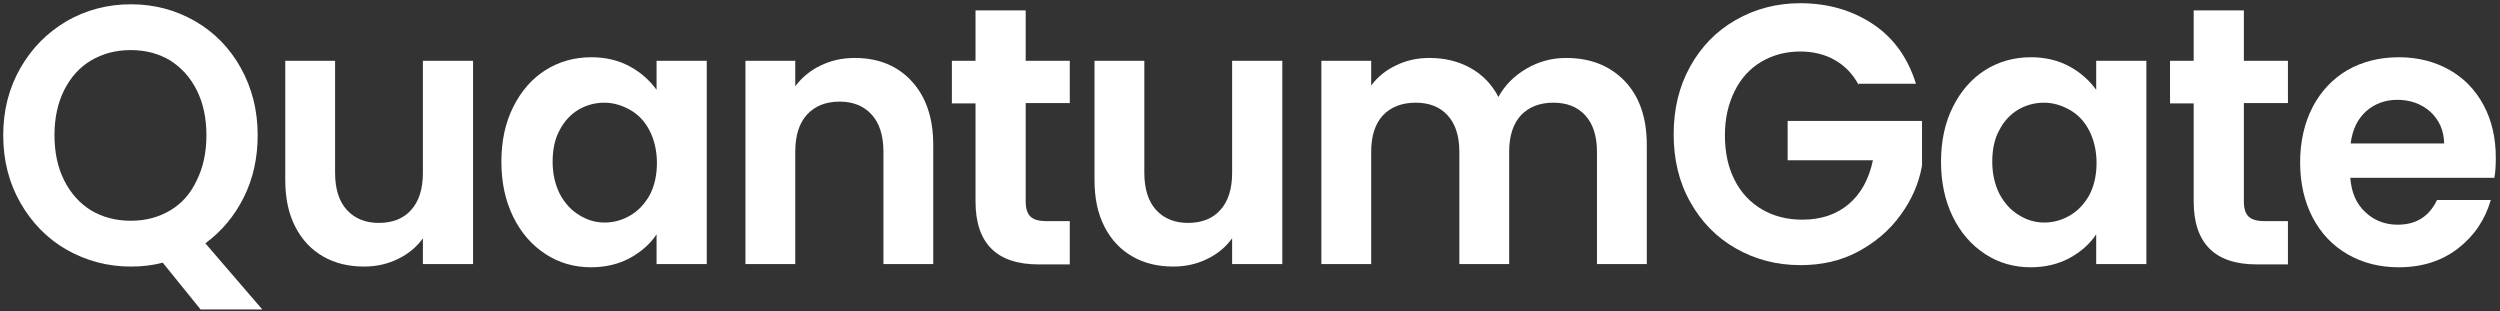 <svg width="257" height="32" viewBox="0 0 257 32" fill="none" xmlns="http://www.w3.org/2000/svg">
<rect x="0" y="0" width="257" height="32" fill="#333333" stroke="none"/>
<path d="M20.595 31.779L16.726 26.998C15.658 27.292 14.553 27.402 13.447 27.402C11.053 27.402 8.879 26.814 6.853 25.674C4.863 24.533 3.279 22.915 2.1 20.855C0.921 18.795 0.332 16.478 0.332 13.903C0.332 11.329 0.921 9.048 2.1 6.989C3.279 4.929 4.863 3.347 6.853 2.17C8.842 1.03 11.053 0.441 13.447 0.441C15.879 0.441 18.053 1.03 20.042 2.17C22.032 3.31 23.616 4.929 24.758 6.989C25.9 9.048 26.489 11.329 26.489 13.903C26.489 16.258 26.011 18.391 25.053 20.303C24.095 22.216 22.768 23.798 21.11 25.012L26.968 31.816H20.595V31.779ZM6.595 18.538C7.258 19.862 8.179 20.892 9.358 21.628C10.537 22.326 11.9 22.694 13.447 22.694C14.995 22.694 16.321 22.326 17.5 21.628C18.679 20.929 19.6 19.899 20.226 18.538C20.889 17.214 21.221 15.669 21.221 13.903C21.221 12.138 20.889 10.593 20.226 9.269C19.563 7.945 18.642 6.952 17.5 6.216C16.321 5.517 14.995 5.149 13.447 5.149C11.9 5.149 10.537 5.517 9.358 6.216C8.179 6.915 7.258 7.945 6.595 9.269C5.932 10.593 5.6 12.138 5.6 13.903C5.6 15.669 5.932 17.214 6.595 18.538Z" fill="white"/>
<path d="M48.631 6.252V27.144H43.474V24.496C42.81 25.416 41.963 26.114 40.895 26.629C39.826 27.144 38.684 27.402 37.431 27.402C35.847 27.402 34.447 27.071 33.231 26.372C32.016 25.673 31.058 24.68 30.358 23.319C29.658 21.958 29.326 20.377 29.326 18.501V6.252H34.447V17.765C34.447 19.42 34.852 20.708 35.663 21.59C36.474 22.473 37.579 22.915 38.942 22.915C40.342 22.915 41.484 22.473 42.258 21.59C43.068 20.708 43.474 19.42 43.474 17.765V6.252H48.631Z" fill="white"/>
<path d="M52.758 10.997C53.568 9.379 54.674 8.092 56.074 7.209C57.474 6.326 59.058 5.885 60.789 5.885C62.3 5.885 63.626 6.216 64.768 6.841C65.91 7.466 66.795 8.276 67.495 9.232V6.253H72.653V27.145H67.495V24.092C66.832 25.085 65.91 25.894 64.768 26.519C63.626 27.145 62.263 27.476 60.752 27.476C59.058 27.476 57.474 27.034 56.074 26.115C54.674 25.195 53.568 23.945 52.758 22.289C51.947 20.634 51.542 18.758 51.542 16.625C51.542 14.492 51.947 12.616 52.758 10.997ZM66.758 13.388C66.279 12.469 65.616 11.77 64.768 11.292C63.921 10.813 63.037 10.556 62.116 10.556C61.158 10.556 60.274 10.813 59.5 11.255C58.689 11.733 58.026 12.432 57.547 13.351C57.032 14.271 56.81 15.374 56.81 16.625C56.81 17.876 57.068 18.979 57.547 19.935C58.063 20.892 58.689 21.59 59.537 22.105C60.347 22.62 61.231 22.878 62.153 22.878C63.11 22.878 63.995 22.62 64.805 22.142C65.616 21.664 66.279 20.965 66.795 20.046C67.274 19.126 67.531 18.023 67.531 16.735C67.531 15.448 67.237 14.308 66.758 13.388Z" fill="white"/>
<path d="M93.689 8.313C95.163 9.894 95.937 12.064 95.937 14.896V27.145H90.816V15.595C90.816 13.94 90.41 12.653 89.6 11.77C88.789 10.887 87.684 10.446 86.321 10.446C84.921 10.446 83.779 10.887 82.968 11.77C82.158 12.653 81.752 13.94 81.752 15.595V27.145H76.631V6.253H81.752V8.864C82.452 7.945 83.3 7.246 84.368 6.731C85.437 6.216 86.579 5.958 87.868 5.958C90.263 5.958 92.216 6.731 93.689 8.313Z" fill="white"/>
<path d="M105.442 10.593V20.708C105.442 21.407 105.589 21.922 105.921 22.253C106.253 22.584 106.805 22.731 107.579 22.731H109.974V27.181H106.768C102.458 27.181 100.284 25.011 100.284 20.708V10.63H97.853V6.253H100.284V1.066H105.442V6.253H109.974V10.593H105.442Z" fill="white"/>
<path d="M131.821 6.252V27.144H126.663V24.496C126 25.416 125.152 26.114 124.084 26.629C123.016 27.144 121.874 27.402 120.621 27.402C119.037 27.402 117.637 27.071 116.421 26.372C115.205 25.673 114.247 24.68 113.547 23.319C112.847 21.958 112.516 20.377 112.516 18.501V6.252H117.637V17.765C117.637 19.42 118.042 20.708 118.852 21.59C119.663 22.473 120.768 22.915 122.131 22.915C123.531 22.915 124.674 22.473 125.447 21.59C126.258 20.708 126.663 19.42 126.663 17.765V6.252H131.821Z" fill="white"/>
<path d="M167.005 8.313C168.516 9.894 169.29 12.064 169.29 14.896V27.145H164.168V15.595C164.168 13.977 163.763 12.726 162.953 11.844C162.142 10.961 161.037 10.556 159.674 10.556C158.274 10.556 157.168 10.998 156.358 11.844C155.547 12.726 155.142 13.977 155.142 15.595V27.145H150.021V15.595C150.021 13.977 149.616 12.726 148.805 11.844C147.995 10.961 146.89 10.556 145.526 10.556C144.126 10.556 142.984 10.998 142.174 11.844C141.363 12.726 140.958 13.977 140.958 15.595V27.145H135.837V6.253H140.958V8.791C141.621 7.908 142.468 7.209 143.5 6.731C144.532 6.216 145.674 5.958 146.926 5.958C148.511 5.958 149.911 6.29 151.163 6.988C152.416 7.687 153.374 8.68 154.037 9.968C154.7 8.754 155.658 7.798 156.911 7.062C158.163 6.326 159.526 5.958 161 5.958C163.468 5.958 165.458 6.731 167.005 8.313Z" fill="white"/>
<path d="M191.063 8.717C190.474 7.613 189.663 6.767 188.632 6.179C187.6 5.59 186.421 5.296 185.058 5.296C183.547 5.296 182.221 5.664 181.042 6.363C179.863 7.062 178.942 8.091 178.316 9.379C177.653 10.703 177.321 12.211 177.321 13.903C177.321 15.668 177.653 17.213 178.316 18.501C178.979 19.825 179.937 20.818 181.116 21.517C182.295 22.216 183.695 22.583 185.279 22.583C187.232 22.583 188.816 22.032 190.069 20.965C191.321 19.898 192.132 18.39 192.537 16.478H183.769V12.432H197.584V17.029C197.253 18.869 196.516 20.561 195.374 22.105C194.269 23.65 192.795 24.901 191.026 25.857C189.258 26.813 187.269 27.255 185.095 27.255C182.626 27.255 180.416 26.666 178.426 25.526C176.437 24.386 174.89 22.804 173.747 20.744C172.605 18.721 172.053 16.404 172.053 13.793C172.053 11.218 172.605 8.901 173.747 6.841C174.89 4.781 176.437 3.2 178.426 2.059C180.416 0.919 182.626 0.331 185.058 0.331C187.932 0.331 190.437 1.066 192.574 2.501C194.711 3.935 196.147 5.995 196.958 8.606H191.063V8.717Z" fill="white"/>
<path d="M200.752 10.997C201.563 9.379 202.668 8.092 204.068 7.209C205.468 6.326 207.052 5.885 208.784 5.885C210.295 5.885 211.621 6.216 212.763 6.841C213.905 7.466 214.789 8.276 215.489 9.232V6.253H220.647V27.145H215.489V24.092C214.826 25.085 213.905 25.894 212.763 26.519C211.621 27.145 210.258 27.476 208.747 27.476C207.052 27.476 205.468 27.034 204.068 26.115C202.668 25.195 201.563 23.945 200.752 22.289C199.942 20.634 199.537 18.758 199.537 16.625C199.537 14.492 199.942 12.616 200.752 10.997ZM214.752 13.388C214.273 12.469 213.61 11.77 212.763 11.292C211.916 10.813 211.031 10.556 210.11 10.556C209.152 10.556 208.268 10.813 207.495 11.255C206.684 11.733 206.021 12.432 205.542 13.351C205.026 14.271 204.805 15.374 204.805 16.625C204.805 17.876 205.063 18.979 205.542 19.935C206.058 20.892 206.684 21.59 207.531 22.105C208.342 22.62 209.226 22.878 210.147 22.878C211.105 22.878 211.989 22.62 212.8 22.142C213.61 21.664 214.273 20.965 214.789 20.046C215.268 19.126 215.526 18.023 215.526 16.735C215.526 15.448 215.231 14.308 214.752 13.388Z" fill="white"/>
<path d="M230.669 10.593V20.708C230.669 21.407 230.816 21.922 231.148 22.253C231.479 22.584 232.032 22.731 232.805 22.731H235.2V27.181H231.995C227.684 27.181 225.511 25.011 225.511 20.708V10.63H223.079V6.253H225.511V1.066H230.669V6.253H235.2V10.593H230.669Z" fill="white"/>
<path d="M256.421 18.28H241.611C241.721 19.788 242.237 20.965 243.158 21.811C244.042 22.657 245.184 23.099 246.474 23.099C248.389 23.099 249.716 22.253 250.526 20.561H256.053C255.463 22.584 254.358 24.239 252.7 25.526C251.042 26.814 249.016 27.476 246.584 27.476C244.632 27.476 242.9 27.034 241.353 26.151C239.805 25.269 238.589 23.981 237.742 22.363C236.895 20.744 236.453 18.832 236.453 16.699C236.453 14.528 236.895 12.653 237.742 10.997C238.589 9.379 239.805 8.092 241.316 7.209C242.863 6.326 244.632 5.885 246.621 5.885C248.537 5.885 250.268 6.326 251.779 7.172C253.289 8.018 254.468 9.232 255.316 10.813C256.163 12.395 256.568 14.197 256.568 16.22C256.568 16.993 256.532 17.692 256.421 18.28ZM251.263 14.749C251.226 13.388 250.747 12.322 249.826 11.476C248.905 10.666 247.763 10.262 246.437 10.262C245.184 10.262 244.116 10.666 243.232 11.439C242.347 12.248 241.832 13.315 241.647 14.749H251.263Z" fill="white"/>
</svg>
